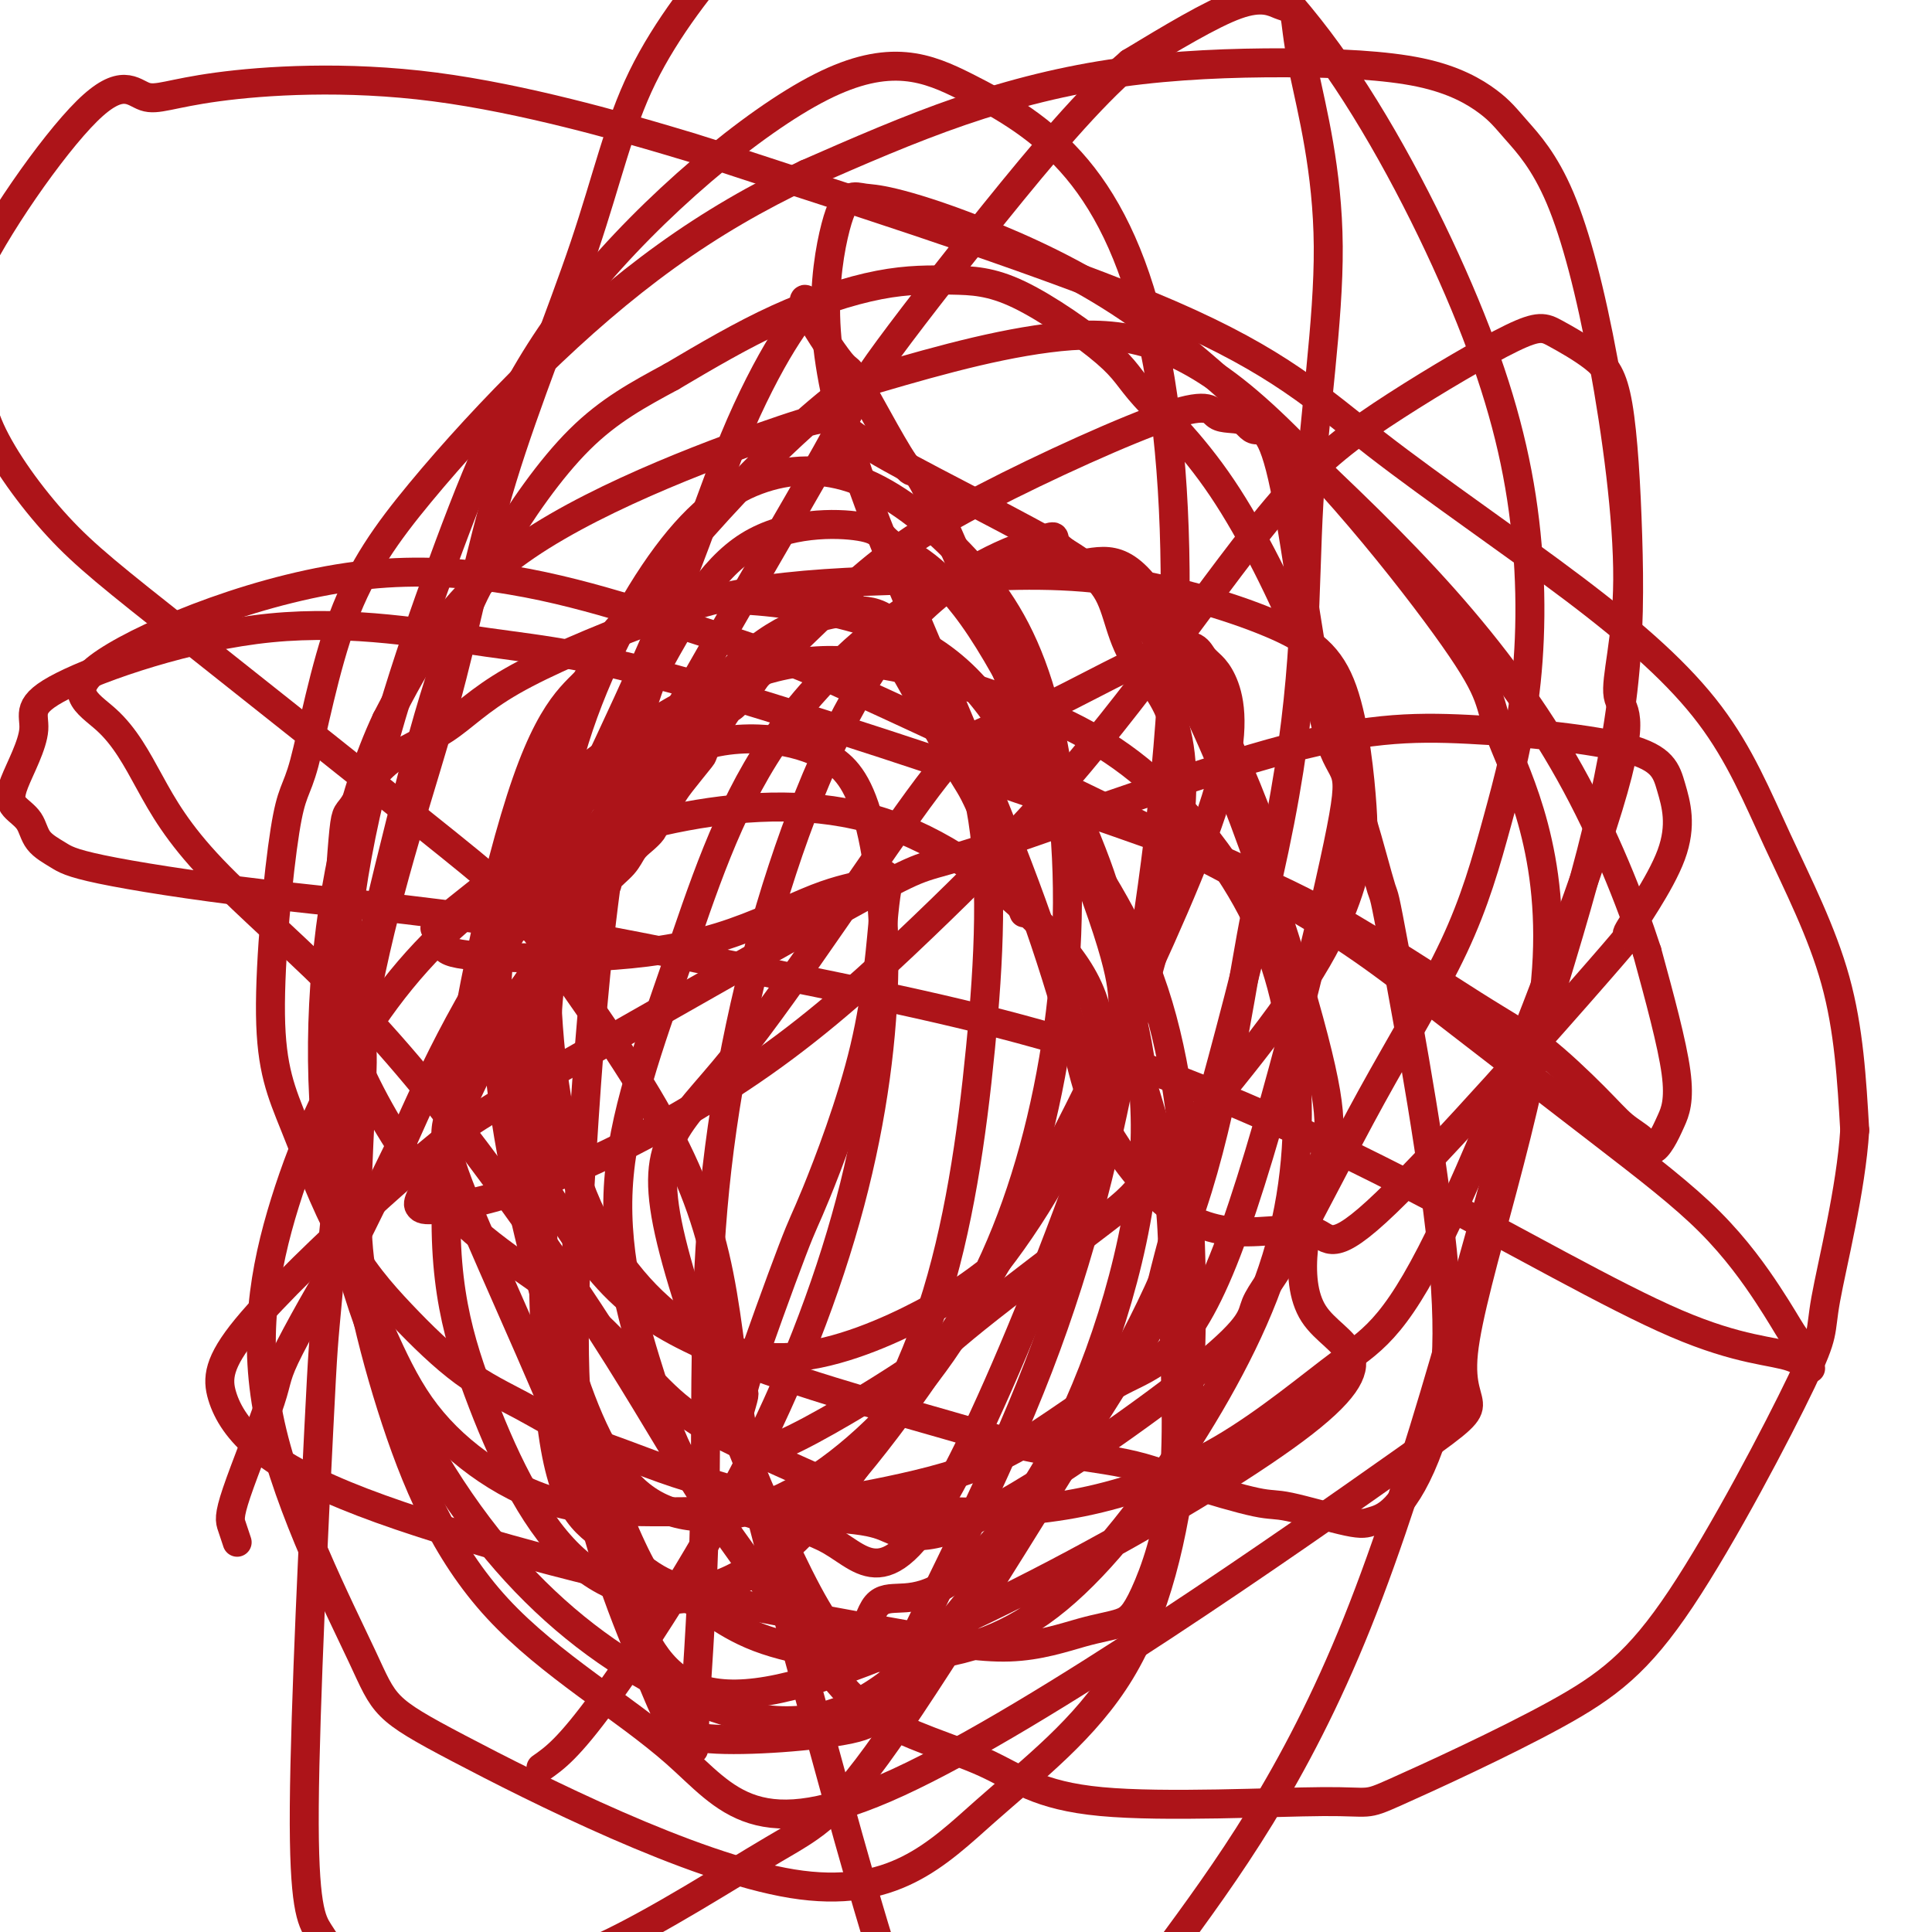 <svg viewBox='0 0 400 400' version='1.1' xmlns='http://www.w3.org/2000/svg' xmlns:xlink='http://www.w3.org/1999/xlink'><g fill='none' stroke='#AD1419' stroke-width='6' stroke-linecap='round' stroke-linejoin='round'><path d='M212,189c-3.508,-8.775 -7.015,-17.550 -9,-22c-1.985,-4.450 -2.447,-4.576 -5,-9c-2.553,-4.424 -7.195,-13.147 -10,-18c-2.805,-4.853 -3.772,-5.836 -5,-7c-1.228,-1.164 -2.718,-2.509 -4,-4c-1.282,-1.491 -2.357,-3.127 -3,-4c-0.643,-0.873 -0.853,-0.983 -1,-1c-0.147,-0.017 -0.230,0.058 -1,0c-0.770,-0.058 -2.228,-0.250 -3,0c-0.772,0.250 -0.858,0.944 -2,2c-1.142,1.056 -3.339,2.476 -5,4c-1.661,1.524 -2.786,3.152 -4,5c-1.214,1.848 -2.518,3.917 -4,6c-1.482,2.083 -3.142,4.182 -4,5c-0.858,0.818 -0.913,0.355 -2,2c-1.087,1.645 -3.207,5.398 -4,7c-0.793,1.602 -0.258,1.052 -1,2c-0.742,0.948 -2.761,3.395 -4,5c-1.239,1.605 -1.697,2.370 -2,3c-0.303,0.630 -0.452,1.127 -1,2c-0.548,0.873 -1.496,2.123 -2,3c-0.504,0.877 -0.563,1.380 -1,2c-0.437,0.620 -1.250,1.357 -2,2c-0.750,0.643 -1.436,1.191 -2,2c-0.564,0.809 -1.007,1.877 -2,3c-0.993,1.123 -2.537,2.301 -3,3c-0.463,0.699 0.154,0.919 -1,2c-1.154,1.081 -4.080,3.022 -6,5c-1.920,1.978 -2.834,3.994 -4,6c-1.166,2.006 -2.583,4.003 -4,6'/><path d='M111,201c-9.285,12.349 -2.496,4.721 -1,4c1.496,-0.721 -2.301,5.465 -3,13c-0.699,7.535 1.700,16.418 3,21c1.300,4.582 1.501,4.864 4,9c2.499,4.136 7.295,12.126 13,18c5.705,5.874 12.318,9.631 20,13c7.682,3.369 16.433,6.350 25,9c8.567,2.650 16.949,4.970 24,7c7.051,2.030 12.769,3.770 19,5c6.231,1.230 12.975,1.948 18,3c5.025,1.052 8.331,2.437 13,4c4.669,1.563 10.700,3.305 14,4c3.300,0.695 3.868,0.343 7,1c3.132,0.657 8.828,2.325 12,3c3.172,0.675 3.819,0.359 5,0c1.181,-0.359 2.894,-0.760 5,-3c2.106,-2.240 4.605,-6.320 7,-13c2.395,-6.680 4.688,-15.961 3,-36c-1.688,-20.039 -7.355,-50.835 -10,-65c-2.645,-14.165 -2.267,-11.698 -3,-14c-0.733,-2.302 -2.577,-9.374 -4,-14c-1.423,-4.626 -2.423,-6.806 -4,-12c-1.577,-5.194 -3.729,-13.402 -8,-24c-4.271,-10.598 -10.660,-23.586 -17,-33c-6.340,-9.414 -12.631,-15.255 -16,-19c-3.369,-3.745 -3.815,-5.393 -8,-9c-4.185,-3.607 -12.110,-9.174 -18,-12c-5.890,-2.826 -9.744,-2.912 -14,-3c-4.256,-0.088 -8.915,-0.177 -15,1c-6.085,1.177 -13.596,3.622 -21,7c-7.404,3.378 -14.702,7.689 -22,12'/><path d='M139,78c-6.824,3.695 -12.885,6.931 -19,13c-6.115,6.069 -12.284,14.971 -17,23c-4.716,8.029 -7.979,15.186 -11,24c-3.021,8.814 -5.802,19.284 -9,32c-3.198,12.716 -6.815,27.677 -8,35c-1.185,7.323 0.062,7.008 0,15c-0.062,7.992 -1.432,24.292 -1,35c0.432,10.708 2.666,15.826 5,21c2.334,5.174 4.769,10.405 8,15c3.231,4.595 7.259,8.555 12,12c4.741,3.445 10.196,6.373 16,8c5.804,1.627 11.957,1.951 20,2c8.043,0.049 17.975,-0.177 27,-1c9.025,-0.823 17.141,-2.242 25,-4c7.859,-1.758 15.460,-3.856 23,-8c7.540,-4.144 15.019,-10.335 22,-14c6.981,-3.665 13.465,-4.805 22,-27c8.535,-22.195 19.121,-65.447 23,-84c3.879,-18.553 1.050,-12.407 -2,-23c-3.050,-10.593 -6.321,-37.924 -9,-51c-2.679,-13.076 -4.765,-11.898 -6,-12c-1.235,-0.102 -1.620,-1.486 -3,-2c-1.380,-0.514 -3.756,-0.159 -5,-1c-1.244,-0.841 -1.355,-2.879 -10,0c-8.645,2.879 -25.825,10.674 -38,17c-12.175,6.326 -19.345,11.184 -27,18c-7.655,6.816 -15.794,15.590 -24,22c-8.206,6.410 -16.479,10.457 -23,15c-6.521,4.543 -11.292,9.584 -16,14c-4.708,4.416 -9.354,8.208 -14,12'/><path d='M100,184c-17.036,13.487 -7.625,6.703 -5,5c2.625,-1.703 -1.535,1.675 -3,3c-1.465,1.325 -0.233,0.596 0,1c0.233,0.404 -0.531,1.941 0,3c0.531,1.059 2.358,1.641 8,2c5.642,0.359 15.098,0.495 24,0c8.902,-0.495 17.249,-1.622 25,-4c7.751,-2.378 14.904,-6.008 20,-8c5.096,-1.992 8.134,-2.346 10,-3c1.866,-0.654 2.561,-1.609 3,-2c0.439,-0.391 0.622,-0.220 1,0c0.378,0.220 0.950,0.488 1,1c0.050,0.512 -0.423,1.268 -1,7c-0.577,5.732 -1.259,16.438 -4,28c-2.741,11.562 -7.542,23.978 -10,30c-2.458,6.022 -2.572,5.648 -5,12c-2.428,6.352 -7.170,19.428 -9,25c-1.830,5.572 -0.747,3.639 -1,5c-0.253,1.361 -1.842,6.018 -2,8c-0.158,1.982 1.114,1.291 2,2c0.886,0.709 1.386,2.818 8,0c6.614,-2.818 19.342,-10.562 26,-15c6.658,-4.438 7.248,-5.570 14,-11c6.752,-5.430 19.668,-15.159 26,-20c6.332,-4.841 6.082,-4.794 13,-13c6.918,-8.206 21.004,-24.665 29,-37c7.996,-12.335 9.900,-20.546 11,-25c1.100,-4.454 1.394,-5.149 1,-11c-0.394,-5.851 -1.477,-16.857 -4,-24c-2.523,-7.143 -6.487,-10.423 -15,-14c-8.513,-3.577 -21.575,-7.451 -34,-9c-12.425,-1.549 -24.212,-0.775 -36,0'/><path d='M193,120c-12.082,0.185 -24.288,0.648 -34,2c-9.712,1.352 -16.931,3.593 -26,7c-9.069,3.407 -19.987,7.980 -27,12c-7.013,4.020 -10.120,7.488 -14,10c-3.880,2.512 -8.533,4.069 -12,7c-3.467,2.931 -5.749,7.235 -7,9c-1.251,1.765 -1.472,0.992 -2,7c-0.528,6.008 -1.362,18.796 -1,28c0.362,9.204 1.921,14.825 6,23c4.079,8.175 10.677,18.904 19,27c8.323,8.096 18.372,13.561 26,20c7.628,6.439 12.835,13.854 19,19c6.165,5.146 13.286,8.022 20,11c6.714,2.978 13.020,6.056 19,8c5.980,1.944 11.633,2.752 19,3c7.367,0.248 16.446,-0.065 26,-2c9.554,-1.935 19.582,-5.493 29,-11c9.418,-5.507 18.227,-12.965 25,-18c6.773,-5.035 11.512,-7.647 22,-30c10.488,-22.353 26.725,-64.445 33,-85c6.275,-20.555 2.587,-19.572 2,-23c-0.587,-3.428 1.927,-11.268 2,-24c0.073,-12.732 -2.296,-30.356 -5,-45c-2.704,-14.644 -5.744,-26.306 -9,-34c-3.256,-7.694 -6.727,-11.418 -9,-14c-2.273,-2.582 -3.347,-4.020 -6,-6c-2.653,-1.980 -6.885,-4.500 -14,-6c-7.115,-1.500 -17.113,-1.979 -28,-2c-10.887,-0.021 -22.662,0.418 -34,2c-11.338,1.582 -22.239,4.309 -33,8c-10.761,3.691 -21.380,8.345 -32,13'/><path d='M167,36c-10.209,4.809 -19.732,10.330 -29,17c-9.268,6.670 -18.281,14.488 -27,23c-8.719,8.512 -17.146,17.719 -24,26c-6.854,8.281 -12.137,15.635 -16,26c-3.863,10.365 -6.307,23.739 -8,30c-1.693,6.261 -2.637,5.407 -4,14c-1.363,8.593 -3.146,26.632 -3,38c0.146,11.368 2.222,16.065 5,23c2.778,6.935 6.259,16.109 10,23c3.741,6.891 7.742,11.501 12,16c4.258,4.499 8.774,8.889 13,12c4.226,3.111 8.161,4.944 12,7c3.839,2.056 7.581,4.335 11,6c3.419,1.665 6.513,2.716 10,4c3.487,1.284 7.366,2.801 11,4c3.634,1.199 7.022,2.079 10,3c2.978,0.921 5.545,1.882 9,3c3.455,1.118 7.796,2.393 12,3c4.204,0.607 8.269,0.547 12,2c3.731,1.453 7.128,4.418 20,-2c12.872,-6.418 35.217,-22.221 46,-31c10.783,-8.779 10.002,-10.536 11,-13c0.998,-2.464 3.774,-5.635 8,-13c4.226,-7.365 9.903,-18.924 16,-30c6.097,-11.076 12.614,-21.671 17,-31c4.386,-9.329 6.641,-17.393 9,-26c2.359,-8.607 4.823,-17.757 6,-29c1.177,-11.243 1.068,-24.581 -1,-38c-2.068,-13.419 -6.095,-26.921 -13,-43c-6.905,-16.079 -16.687,-34.737 -27,-49c-10.313,-14.263 -21.156,-24.132 -32,-34'/><path d='M243,-23c-10.473,-9.401 -20.656,-15.902 -27,-19c-6.344,-3.098 -8.848,-2.793 -13,-2c-4.152,0.793 -9.951,2.073 -16,5c-6.049,2.927 -12.349,7.502 -18,12c-5.651,4.498 -10.655,8.919 -17,16c-6.345,7.081 -14.032,16.821 -19,27c-4.968,10.179 -7.216,20.797 -12,35c-4.784,14.203 -12.105,31.990 -17,48c-4.895,16.010 -7.363,30.243 -12,47c-4.637,16.757 -11.441,36.038 -16,59c-4.559,22.962 -6.872,49.605 -8,62c-1.128,12.395 -1.070,10.543 -2,29c-0.930,18.457 -2.849,57.225 -3,78c-0.151,20.775 1.465,23.559 3,26c1.535,2.441 2.990,4.541 5,6c2.010,1.459 4.577,2.277 9,3c4.423,0.723 10.704,1.352 18,1c7.296,-0.352 15.607,-1.684 27,-7c11.393,-5.316 25.867,-14.616 35,-20c9.133,-5.384 12.925,-6.853 26,-26c13.075,-19.147 35.432,-55.974 45,-71c9.568,-15.026 6.346,-8.252 11,-26c4.654,-17.748 17.182,-60.016 23,-90c5.818,-29.984 4.925,-47.682 6,-66c1.075,-18.318 4.117,-37.257 4,-53c-0.117,-15.743 -3.393,-28.290 -5,-36c-1.607,-7.710 -1.544,-10.582 -2,-12c-0.456,-1.418 -1.430,-1.382 -3,-2c-1.570,-0.618 -3.734,-1.891 -9,0c-5.266,1.891 -13.633,6.945 -22,12'/><path d='M234,13c-8.362,7.125 -18.268,18.936 -28,31c-9.732,12.064 -19.289,24.379 -24,31c-4.711,6.621 -4.574,7.548 -11,19c-6.426,11.452 -19.415,33.429 -31,54c-11.585,20.571 -21.767,39.736 -27,49c-5.233,9.264 -5.519,8.629 -8,13c-2.481,4.371 -7.157,13.749 -10,20c-2.843,6.251 -3.852,9.374 -5,12c-1.148,2.626 -2.434,4.755 -3,6c-0.566,1.245 -0.410,1.604 0,2c0.410,0.396 1.075,0.827 6,0c4.925,-0.827 14.109,-2.912 26,-8c11.891,-5.088 26.489,-13.180 39,-22c12.511,-8.820 22.935,-18.367 33,-28c10.065,-9.633 19.770,-19.353 29,-30c9.230,-10.647 17.984,-22.222 26,-33c8.016,-10.778 15.294,-20.758 22,-28c6.706,-7.242 12.840,-11.745 21,-17c8.160,-5.255 18.348,-11.261 24,-14c5.652,-2.739 6.770,-2.210 9,-1c2.230,1.210 5.573,3.102 8,5c2.427,1.898 3.937,3.801 5,10c1.063,6.199 1.679,16.692 2,27c0.321,10.308 0.347,20.431 -1,32c-1.347,11.569 -4.065,24.583 -8,39c-3.935,14.417 -9.085,30.236 -14,47c-4.915,16.764 -9.596,34.473 -15,53c-5.404,18.527 -11.532,37.873 -18,54c-6.468,16.127 -13.277,29.036 -20,40c-6.723,10.964 -13.362,19.982 -20,29'/><path d='M241,405c-6.768,7.807 -13.690,12.824 -17,16c-3.310,3.176 -3.010,4.512 -6,6c-2.990,1.488 -9.272,3.128 -13,4c-3.728,0.872 -4.904,0.975 -7,0c-2.096,-0.975 -5.114,-3.030 -8,-8c-2.886,-4.970 -5.642,-12.855 -9,-24c-3.358,-11.145 -7.319,-25.550 -11,-39c-3.681,-13.450 -7.081,-25.947 -10,-37c-2.919,-11.053 -5.357,-20.663 -7,-31c-1.643,-10.337 -2.490,-21.399 -5,-32c-2.510,-10.601 -6.684,-20.739 -14,-33c-7.316,-12.261 -17.775,-26.644 -23,-34c-5.225,-7.356 -5.216,-7.686 -18,-18c-12.784,-10.314 -38.361,-30.614 -54,-43c-15.639,-12.386 -21.340,-16.859 -27,-23c-5.660,-6.141 -11.280,-13.951 -14,-20c-2.720,-6.049 -2.541,-10.337 -4,-14c-1.459,-3.663 -4.556,-6.701 0,-17c4.556,-10.299 16.766,-27.858 24,-35c7.234,-7.142 9.494,-3.865 12,-3c2.506,0.865 5.260,-0.682 15,-2c9.740,-1.318 26.466,-2.408 45,0c18.534,2.408 38.877,8.312 48,11c9.123,2.688 7.027,2.159 25,8c17.973,5.841 56.016,18.052 79,28c22.984,9.948 30.911,17.631 43,27c12.089,9.369 28.342,20.422 41,30c12.658,9.578 21.723,17.681 28,26c6.277,8.319 9.767,16.855 14,26c4.233,9.145 9.209,18.899 12,29c2.791,10.101 3.395,20.551 4,31'/><path d='M384,234c-0.767,12.337 -4.685,27.679 -6,35c-1.315,7.321 -0.026,6.622 -5,17c-4.974,10.378 -16.212,31.835 -25,45c-8.788,13.165 -15.126,18.040 -26,24c-10.874,5.960 -26.284,13.005 -33,16c-6.716,2.995 -4.738,1.939 -15,2c-10.262,0.061 -32.762,1.239 -46,0c-13.238,-1.239 -17.213,-4.894 -24,-8c-6.787,-3.106 -16.387,-5.663 -23,-10c-6.613,-4.337 -10.239,-10.455 -15,-17c-4.761,-6.545 -10.657,-13.516 -17,-23c-6.343,-9.484 -13.131,-21.479 -21,-34c-7.869,-12.521 -16.817,-25.568 -26,-38c-9.183,-12.432 -18.600,-24.249 -29,-35c-10.400,-10.751 -21.783,-20.434 -29,-28c-7.217,-7.566 -10.268,-13.013 -13,-18c-2.732,-4.987 -5.146,-9.513 -9,-13c-3.854,-3.487 -9.147,-5.936 0,-12c9.147,-6.064 32.734,-15.745 54,-18c21.266,-2.255 40.210,2.915 54,7c13.790,4.085 22.425,7.085 28,9c5.575,1.915 8.089,2.745 26,11c17.911,8.255 51.217,23.934 72,35c20.783,11.066 29.042,17.517 40,26c10.958,8.483 24.614,18.997 35,27c10.386,8.003 17.501,13.495 23,19c5.499,5.505 9.381,11.022 12,15c2.619,3.978 3.974,6.417 5,8c1.026,1.583 1.722,2.309 2,3c0.278,0.691 0.139,1.345 0,2'/><path d='M373,281c3.286,4.407 1.999,1.426 -2,0c-3.999,-1.426 -10.712,-1.297 -24,-7c-13.288,-5.703 -33.151,-17.237 -54,-28c-20.849,-10.763 -42.684,-20.753 -65,-28c-22.316,-7.247 -45.111,-11.751 -66,-16c-20.889,-4.249 -39.870,-8.243 -58,-11c-18.130,-2.757 -35.409,-4.279 -50,-6c-14.591,-1.721 -26.494,-3.643 -33,-5c-6.506,-1.357 -7.615,-2.148 -9,-3c-1.385,-0.852 -3.047,-1.763 -4,-3c-0.953,-1.237 -1.198,-2.800 -2,-4c-0.802,-1.200 -2.162,-2.036 -3,-3c-0.838,-0.964 -1.154,-2.056 0,-5c1.154,-2.944 3.776,-7.740 4,-11c0.224,-3.260 -1.952,-4.985 6,-9c7.952,-4.015 26.031,-10.320 43,-12c16.969,-1.680 32.827,1.266 45,3c12.173,1.734 20.661,2.255 47,10c26.339,7.745 70.528,22.712 91,30c20.472,7.288 17.227,6.895 19,8c1.773,1.105 8.563,3.706 18,9c9.437,5.294 21.519,13.280 29,18c7.481,4.720 10.360,6.174 14,9c3.640,2.826 8.039,7.026 11,10c2.961,2.974 4.483,4.724 6,6c1.517,1.276 3.027,2.078 4,3c0.973,0.922 1.407,1.962 2,2c0.593,0.038 1.345,-0.928 2,-2c0.655,-1.072 1.215,-2.250 2,-4c0.785,-1.750 1.796,-4.071 1,-10c-0.796,-5.929 -3.398,-15.464 -6,-25'/><path d='M341,197c-3.382,-10.478 -8.836,-24.174 -16,-37c-7.164,-12.826 -16.036,-24.782 -26,-36c-9.964,-11.218 -21.018,-21.699 -32,-32c-10.982,-10.301 -21.890,-20.423 -33,-28c-11.110,-7.577 -22.421,-12.610 -31,-16c-8.579,-3.390 -14.425,-5.136 -18,-6c-3.575,-0.864 -4.879,-0.847 -6,-1c-1.121,-0.153 -2.059,-0.475 -3,0c-0.941,0.475 -1.885,1.748 -3,6c-1.115,4.252 -2.402,11.484 -2,20c0.402,8.516 2.492,18.318 6,29c3.508,10.682 8.435,22.245 13,33c4.565,10.755 8.769,20.703 13,31c4.231,10.297 8.488,20.944 12,31c3.512,10.056 6.279,19.521 8,26c1.721,6.479 2.396,9.971 5,15c2.604,5.029 7.136,11.595 12,16c4.864,4.405 10.060,6.648 16,7c5.940,0.352 12.624,-1.187 16,0c3.376,1.187 3.445,5.100 15,-6c11.555,-11.100 34.595,-37.213 44,-48c9.405,-10.787 5.175,-6.246 6,-8c0.825,-1.754 6.705,-9.802 9,-16c2.295,-6.198 1.006,-10.547 0,-14c-1.006,-3.453 -1.730,-6.011 -9,-8c-7.270,-1.989 -21.086,-3.409 -33,-4c-11.914,-0.591 -21.925,-0.354 -41,5c-19.075,5.354 -47.212,15.826 -60,20c-12.788,4.174 -10.225,2.050 -23,9c-12.775,6.950 -40.887,22.975 -69,39'/><path d='M111,224c-14.674,8.545 -16.858,10.406 -20,13c-3.142,2.594 -7.243,5.921 -15,13c-7.757,7.079 -19.172,17.909 -25,25c-5.828,7.091 -6.069,10.442 -5,14c1.069,3.558 3.447,7.322 8,11c4.553,3.678 11.281,7.269 21,11c9.719,3.731 22.428,7.603 35,11c12.572,3.397 25.006,6.320 38,9c12.994,2.680 26.549,5.117 37,7c10.451,1.883 17.800,3.211 24,3c6.200,-0.211 11.251,-1.960 15,-3c3.749,-1.040 6.197,-1.371 8,-2c1.803,-0.629 2.963,-1.555 5,-6c2.037,-4.445 4.953,-12.407 6,-23c1.047,-10.593 0.225,-23.816 0,-35c-0.225,-11.184 0.145,-20.331 -2,-31c-2.145,-10.669 -6.807,-22.862 -8,-29c-1.193,-6.138 1.081,-6.223 -6,-26c-7.081,-19.777 -23.518,-59.248 -31,-76c-7.482,-16.752 -6.008,-10.787 -8,-13c-1.992,-2.213 -7.448,-12.605 -10,-17c-2.552,-4.395 -2.198,-2.792 -4,-5c-1.802,-2.208 -5.759,-8.228 -7,-11c-1.241,-2.772 0.232,-2.297 0,-1c-0.232,1.297 -2.171,3.417 -5,8c-2.829,4.583 -6.549,11.631 -10,20c-3.451,8.369 -6.635,18.060 -11,29c-4.365,10.940 -9.912,23.128 -15,34c-5.088,10.872 -9.716,20.427 -15,30c-5.284,9.573 -11.224,19.164 -16,28c-4.776,8.836 -8.388,16.918 -12,25'/><path d='M83,237c-15.081,30.923 -10.784,21.730 -12,23c-1.216,1.270 -7.944,13.003 -11,19c-3.056,5.997 -2.440,6.259 -4,11c-1.560,4.741 -5.294,13.962 -7,19c-1.706,5.038 -1.382,5.895 -1,7c0.382,1.105 0.824,2.459 1,3c0.176,0.541 0.088,0.271 0,0'/><path d='M112,366c2.816,-1.961 5.632,-3.923 13,-14c7.368,-10.077 19.288,-28.271 29,-47c9.712,-18.729 17.216,-37.994 22,-56c4.784,-18.006 6.849,-34.755 7,-49c0.151,-14.245 -1.611,-25.986 -4,-33c-2.389,-7.014 -5.403,-9.299 -9,-11c-3.597,-1.701 -7.776,-2.817 -13,-3c-5.224,-0.183 -11.493,0.567 -18,4c-6.507,3.433 -13.252,9.550 -18,20c-4.748,10.450 -7.497,25.235 -9,39c-1.503,13.765 -1.759,26.511 0,40c1.759,13.489 5.532,27.719 10,38c4.468,10.281 9.632,16.611 17,19c7.368,2.389 16.939,0.835 27,-5c10.061,-5.835 20.611,-15.952 29,-28c8.389,-12.048 14.617,-26.027 19,-42c4.383,-15.973 6.919,-33.941 7,-51c0.081,-17.059 -2.294,-33.209 -6,-45c-3.706,-11.791 -8.742,-19.224 -15,-26c-6.258,-6.776 -13.739,-12.895 -21,-16c-7.261,-3.105 -14.301,-3.196 -21,-1c-6.699,2.196 -13.057,6.677 -20,16c-6.943,9.323 -14.471,23.487 -19,38c-4.529,14.513 -6.060,29.375 -6,45c0.060,15.625 1.712,32.013 6,45c4.288,12.987 11.211,22.574 19,29c7.789,6.426 16.443,9.692 26,9c9.557,-0.692 20.016,-5.340 27,-9c6.984,-3.660 10.492,-6.330 14,-9'/><path d='M205,263c7.479,-9.124 19.176,-27.436 22,-41c2.824,-13.564 -3.226,-22.382 -12,-31c-8.774,-8.618 -20.273,-17.035 -33,-21c-12.727,-3.965 -26.682,-3.476 -40,-1c-13.318,2.476 -25.998,6.940 -37,14c-11.002,7.060 -20.325,16.718 -28,28c-7.675,11.282 -13.701,24.189 -18,38c-4.299,13.811 -6.869,28.528 -3,46c3.869,17.472 14.179,37.701 19,48c4.821,10.299 4.153,10.669 20,19c15.847,8.331 48.208,24.622 69,28c20.792,3.378 30.014,-6.156 40,-15c9.986,-8.844 20.734,-16.998 28,-29c7.266,-12.002 11.050,-27.853 13,-45c1.950,-17.147 2.068,-35.592 1,-53c-1.068,-17.408 -3.321,-33.780 -9,-48c-5.679,-14.220 -14.783,-26.289 -22,-38c-7.217,-11.711 -12.546,-23.065 -27,-30c-14.454,-6.935 -38.035,-9.451 -50,-7c-11.965,2.451 -12.316,9.868 -15,14c-2.684,4.132 -7.701,4.977 -14,23c-6.299,18.023 -13.881,53.222 -16,77c-2.119,23.778 1.224,36.135 6,49c4.776,12.865 10.984,26.238 19,34c8.016,7.762 17.840,9.912 27,8c9.160,-1.912 17.656,-7.885 26,-18c8.344,-10.115 16.535,-24.371 22,-41c5.465,-16.629 8.202,-35.631 10,-54c1.798,-18.369 2.657,-36.105 0,-50c-2.657,-13.895 -8.828,-23.947 -15,-34'/><path d='M188,133c-4.607,-6.918 -8.623,-7.213 -15,-6c-6.377,1.213 -15.115,3.933 -25,16c-9.885,12.067 -20.916,33.481 -27,44c-6.084,10.519 -7.221,10.143 -8,29c-0.779,18.857 -1.201,56.946 1,77c2.201,20.054 7.026,22.072 12,26c4.974,3.928 10.099,9.767 17,10c6.901,0.233 15.579,-5.138 26,-16c10.421,-10.862 22.587,-27.214 34,-46c11.413,-18.786 22.074,-40.004 31,-59c8.926,-18.996 16.118,-35.769 19,-47c2.882,-11.231 1.456,-16.918 0,-20c-1.456,-3.082 -2.940,-3.558 -4,-5c-1.060,-1.442 -1.696,-3.851 -9,-1c-7.304,2.851 -21.276,10.962 -29,14c-7.724,3.038 -9.200,1.004 -19,14c-9.800,12.996 -27.922,41.020 -40,56c-12.078,14.980 -18.111,16.914 -13,38c5.111,21.086 21.365,61.324 30,76c8.635,14.676 9.652,3.789 12,0c2.348,-3.789 6.028,-0.479 13,-4c6.972,-3.521 17.235,-13.871 26,-31c8.765,-17.129 16.032,-41.035 17,-60c0.968,-18.965 -4.364,-32.987 -6,-40c-1.636,-7.013 0.422,-7.018 -4,-19c-4.422,-11.982 -15.326,-35.943 -24,-49c-8.674,-13.057 -15.119,-15.211 -18,-17c-2.881,-1.789 -2.199,-3.212 -7,-4c-4.801,-0.788 -15.086,-0.939 -23,4c-7.914,4.939 -13.457,14.970 -19,25'/><path d='M136,138c-5.167,12.095 -8.583,29.831 -11,49c-2.417,19.169 -3.834,39.770 -5,60c-1.166,20.230 -2.082,40.088 1,58c3.082,17.912 10.161,33.877 14,43c3.839,9.123 4.438,11.405 12,12c7.562,0.595 22.088,-0.498 29,-2c6.912,-1.502 6.209,-3.412 12,-16c5.791,-12.588 18.078,-35.855 27,-59c8.922,-23.145 14.481,-46.168 19,-71c4.519,-24.832 7.997,-51.473 9,-76c1.003,-24.527 -0.469,-46.941 -4,-64c-3.531,-17.059 -9.122,-28.764 -16,-37c-6.878,-8.236 -15.044,-13.001 -23,-17c-7.956,-3.999 -15.704,-7.230 -30,0c-14.296,7.230 -35.141,24.920 -49,42c-13.859,17.080 -20.732,33.549 -28,53c-7.268,19.451 -14.932,41.884 -19,64c-4.068,22.116 -4.542,43.914 -3,63c1.542,19.086 5.100,35.459 10,51c4.900,15.541 11.143,30.249 22,42c10.857,11.751 26.328,20.546 37,30c10.672,9.454 16.544,19.567 46,6c29.456,-13.567 82.494,-50.814 104,-66c21.506,-15.186 11.478,-8.309 13,-23c1.522,-14.691 14.594,-50.949 17,-77c2.406,-26.051 -5.852,-41.895 -9,-50c-3.148,-8.105 -1.184,-8.471 -10,-21c-8.816,-12.529 -28.412,-37.219 -44,-50c-15.588,-12.781 -27.168,-13.652 -40,-12c-12.832,1.652 -26.916,5.826 -41,10'/><path d='M176,80c-17.080,12.358 -39.280,38.252 -49,52c-9.720,13.748 -6.959,15.348 -11,25c-4.041,9.652 -14.882,27.356 -13,59c1.882,31.644 16.488,77.229 25,98c8.512,20.771 10.930,16.728 14,17c3.070,0.272 6.790,4.860 15,8c8.210,3.140 20.909,4.832 32,4c11.091,-0.832 20.574,-4.187 30,-12c9.426,-7.813 18.796,-20.083 27,-33c8.204,-12.917 15.243,-26.481 19,-40c3.757,-13.519 4.231,-26.992 3,-39c-1.231,-12.008 -4.169,-22.551 -10,-33c-5.831,-10.449 -14.557,-20.805 -24,-28c-9.443,-7.195 -19.605,-11.229 -31,-15c-11.395,-3.771 -24.025,-7.278 -36,-6c-11.975,1.278 -23.297,7.341 -34,14c-10.703,6.659 -20.788,13.914 -27,28c-6.212,14.086 -8.550,35.002 -11,45c-2.450,9.998 -5.013,9.076 1,24c6.013,14.924 20.600,45.692 29,69c8.400,23.308 10.613,39.156 39,32c28.387,-7.156 82.948,-37.315 104,-53c21.052,-15.685 8.597,-16.897 4,-24c-4.597,-7.103 -1.334,-20.097 1,-28c2.334,-7.903 3.738,-10.715 -1,-29c-4.738,-18.285 -15.619,-52.042 -26,-72c-10.381,-19.958 -20.262,-26.116 -33,-33c-12.738,-6.884 -28.332,-14.495 -35,-19c-6.668,-4.505 -4.411,-5.905 -16,-2c-11.589,3.905 -37.026,13.116 -53,24c-15.974,10.884 -22.487,23.442 -29,36'/><path d='M80,149c-7.559,16.033 -11.958,38.116 -13,59c-1.042,20.884 1.271,40.569 7,59c5.729,18.431 14.874,35.608 25,49c10.126,13.392 21.233,22.998 33,30c11.767,7.002 24.194,11.401 35,10c10.806,-1.401 19.992,-8.601 29,-19c9.008,-10.399 17.839,-23.996 27,-39c9.161,-15.004 18.653,-31.416 25,-52c6.347,-20.584 9.550,-45.341 12,-57c2.450,-11.659 4.147,-10.220 0,-21c-4.147,-10.780 -14.138,-33.777 -21,-44c-6.862,-10.223 -10.596,-7.671 -17,-7c-6.404,0.671 -15.479,-0.539 -27,5c-11.521,5.539 -25.486,17.827 -35,32c-9.514,14.173 -14.575,30.232 -20,46c-5.425,15.768 -11.214,31.246 -12,46c-0.786,14.754 3.430,28.784 7,40c3.570,11.216 6.494,19.618 13,24c6.506,4.382 16.594,4.745 24,9c7.406,4.255 12.131,12.402 26,-14c13.869,-26.402 36.882,-87.355 44,-121c7.118,-33.645 -1.661,-39.983 -6,-46c-4.339,-6.017 -4.240,-11.712 -7,-16c-2.760,-4.288 -8.380,-7.169 -10,-9c-1.620,-1.831 0.758,-2.613 -4,-1c-4.758,1.613 -16.653,5.620 -27,17c-10.347,11.380 -19.144,30.133 -26,51c-6.856,20.867 -11.769,43.849 -14,66c-2.231,22.151 -1.780,43.472 -2,61c-0.220,17.528 -1.110,31.264 -2,45'/><path d='M144,352c-0.667,17.667 -0.333,8.833 0,0'/></g>
</svg>